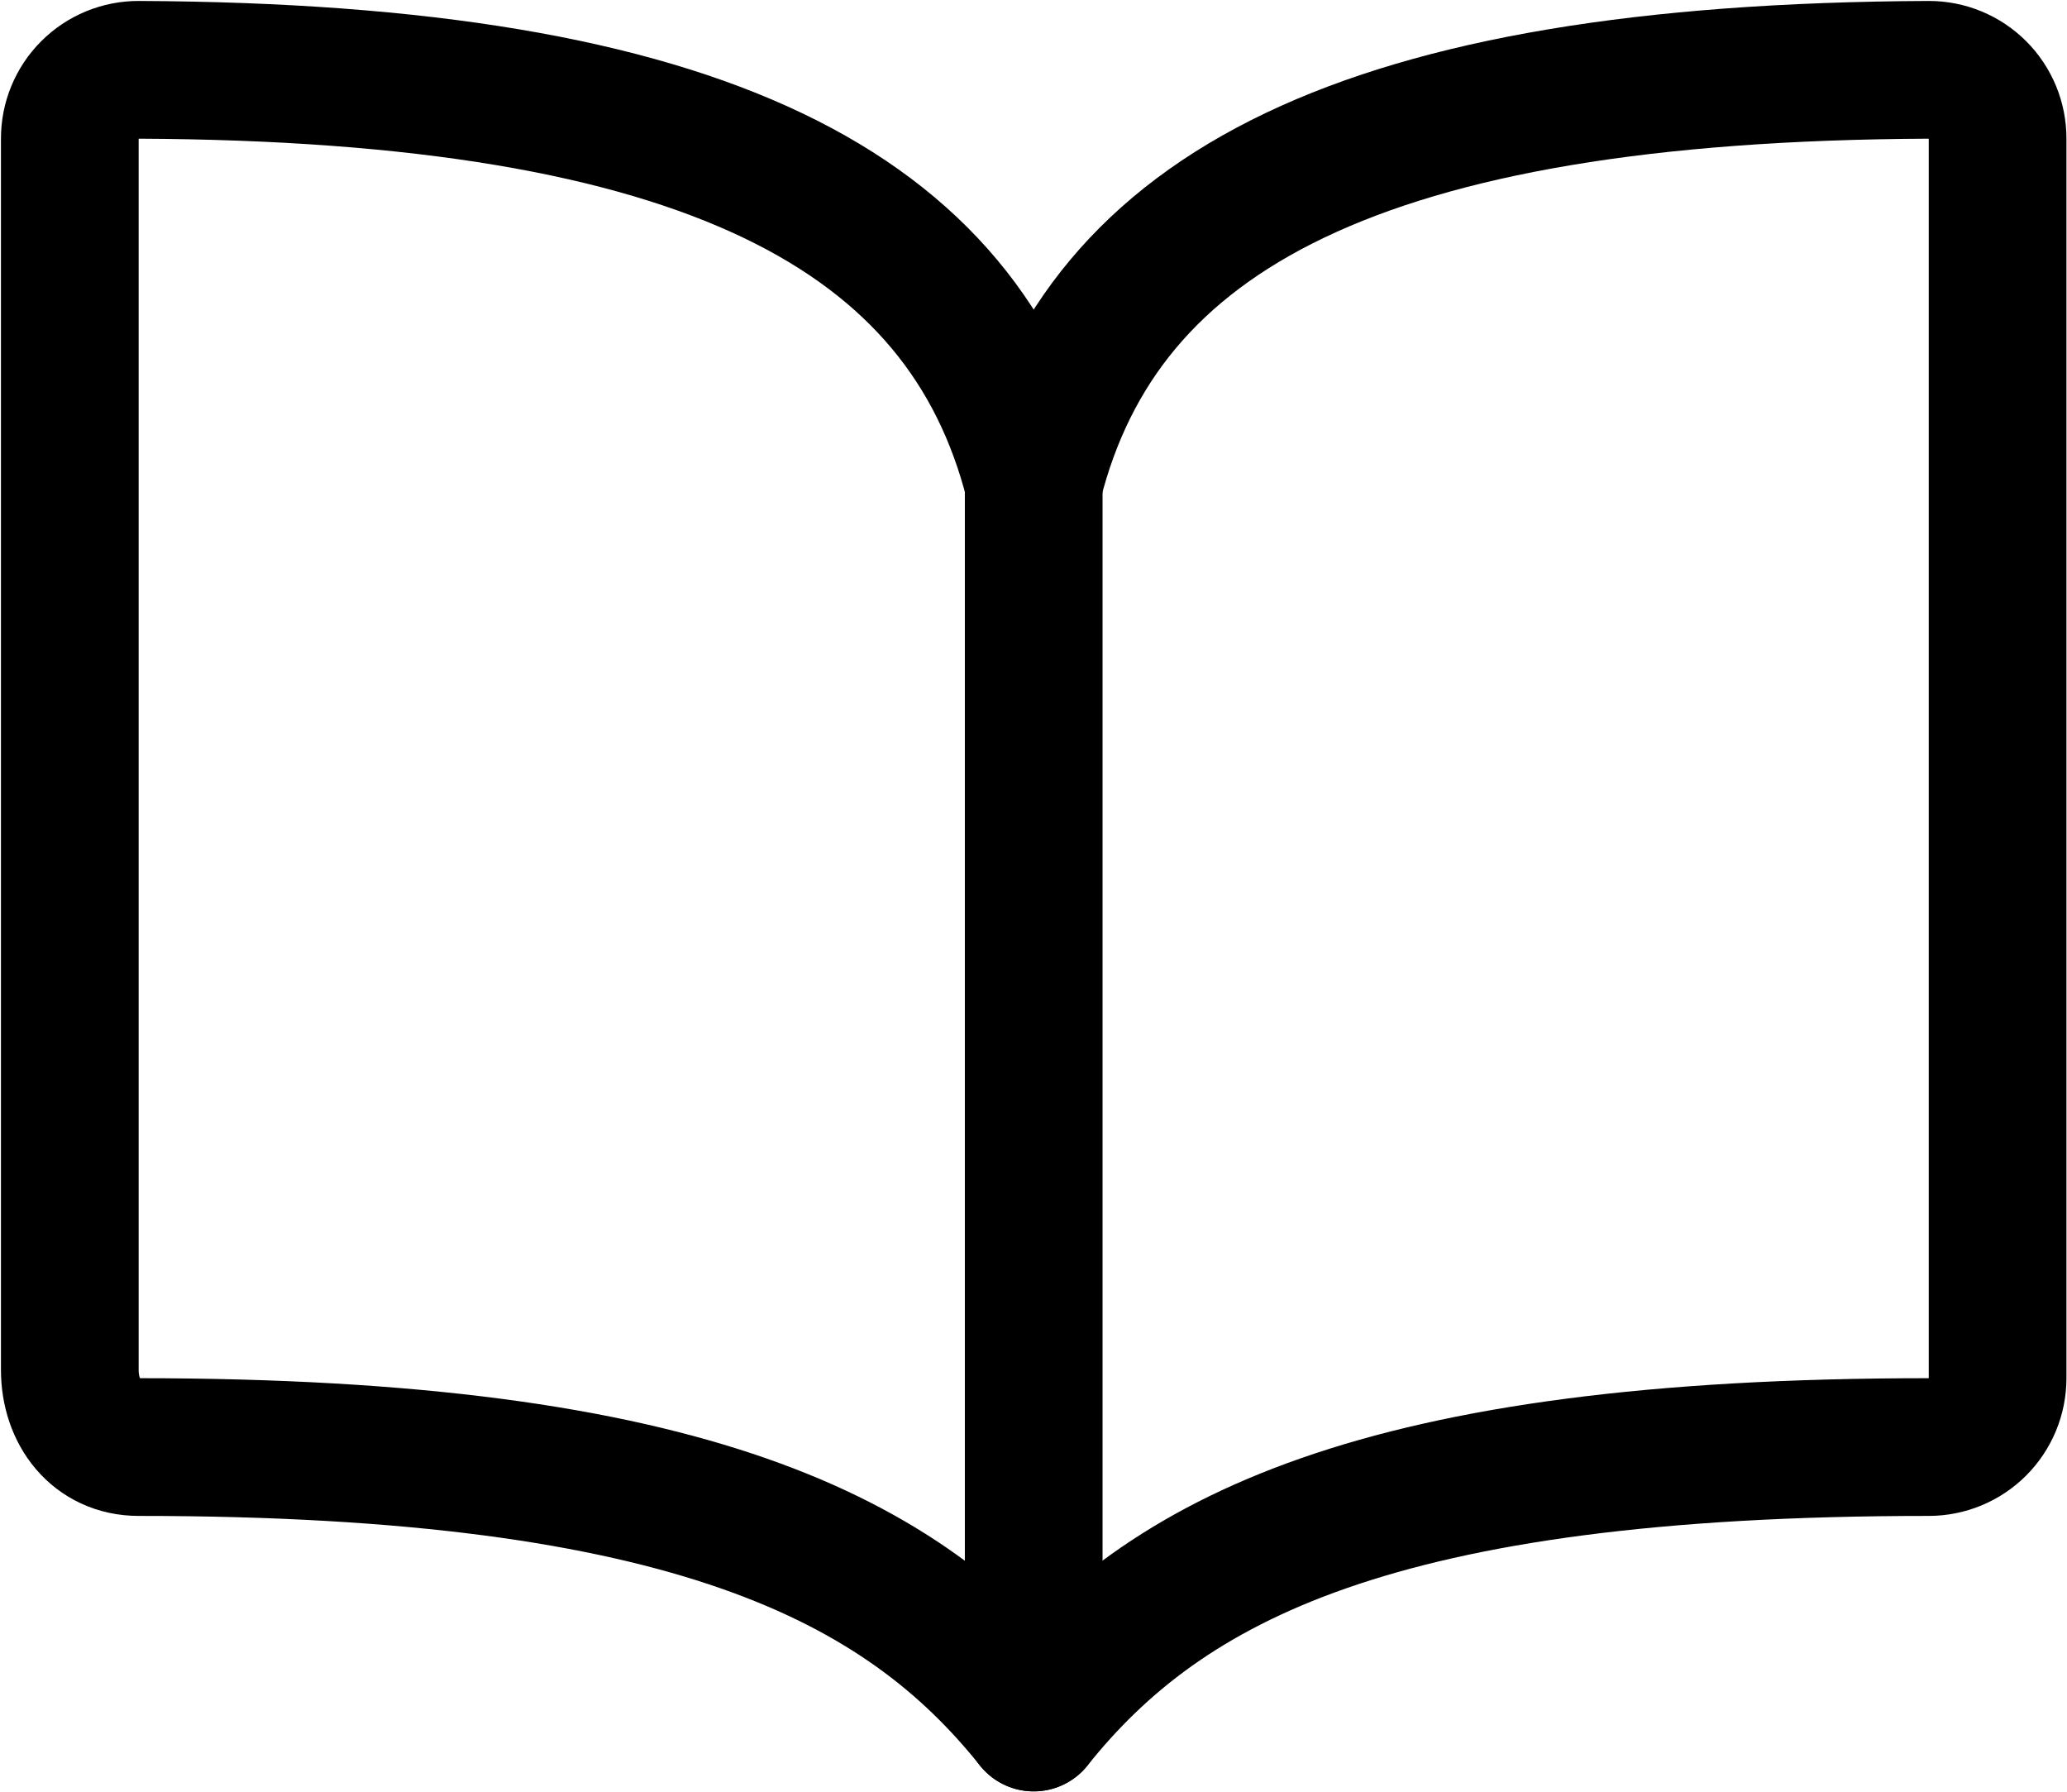 <?xml version="1.0" encoding="UTF-8"?> <svg xmlns="http://www.w3.org/2000/svg" width="1747" height="1514" viewBox="0 0 1747 1514" fill="none"> <path d="M873.67 408.145C931.861 178.437 1151.64 61.146 1630.15 59C1637.8 58.972 1645.38 60.457 1652.45 63.371C1659.53 66.285 1665.95 70.57 1671.36 75.98C1676.77 81.389 1681.06 87.815 1683.97 94.888C1686.88 101.961 1688.37 109.541 1688.34 117.191V1164.62C1688.34 1180.06 1682.21 1194.86 1671.3 1205.77C1660.38 1216.68 1645.58 1222.81 1630.15 1222.81C1164.62 1222.81 984.778 1316.68 873.67 1455.58C763.217 1317.37 582.717 1222.81 117.191 1222.81C81.258 1222.81 59 1193.54 59 1157.6V117.191C58.972 109.541 60.457 101.961 63.371 94.888C66.285 87.815 70.57 81.389 75.98 75.98C81.389 70.57 87.815 66.285 94.888 63.371C101.961 60.457 109.541 58.972 117.191 59C595.701 61.146 815.48 178.437 873.67 408.145Z" stroke="black" stroke-width="116.381" stroke-linecap="round" stroke-linejoin="round"></path> <path d="M873.67 408.145V1455.58" stroke="black" stroke-width="116.381" stroke-linecap="round" stroke-linejoin="round"></path> </svg> 